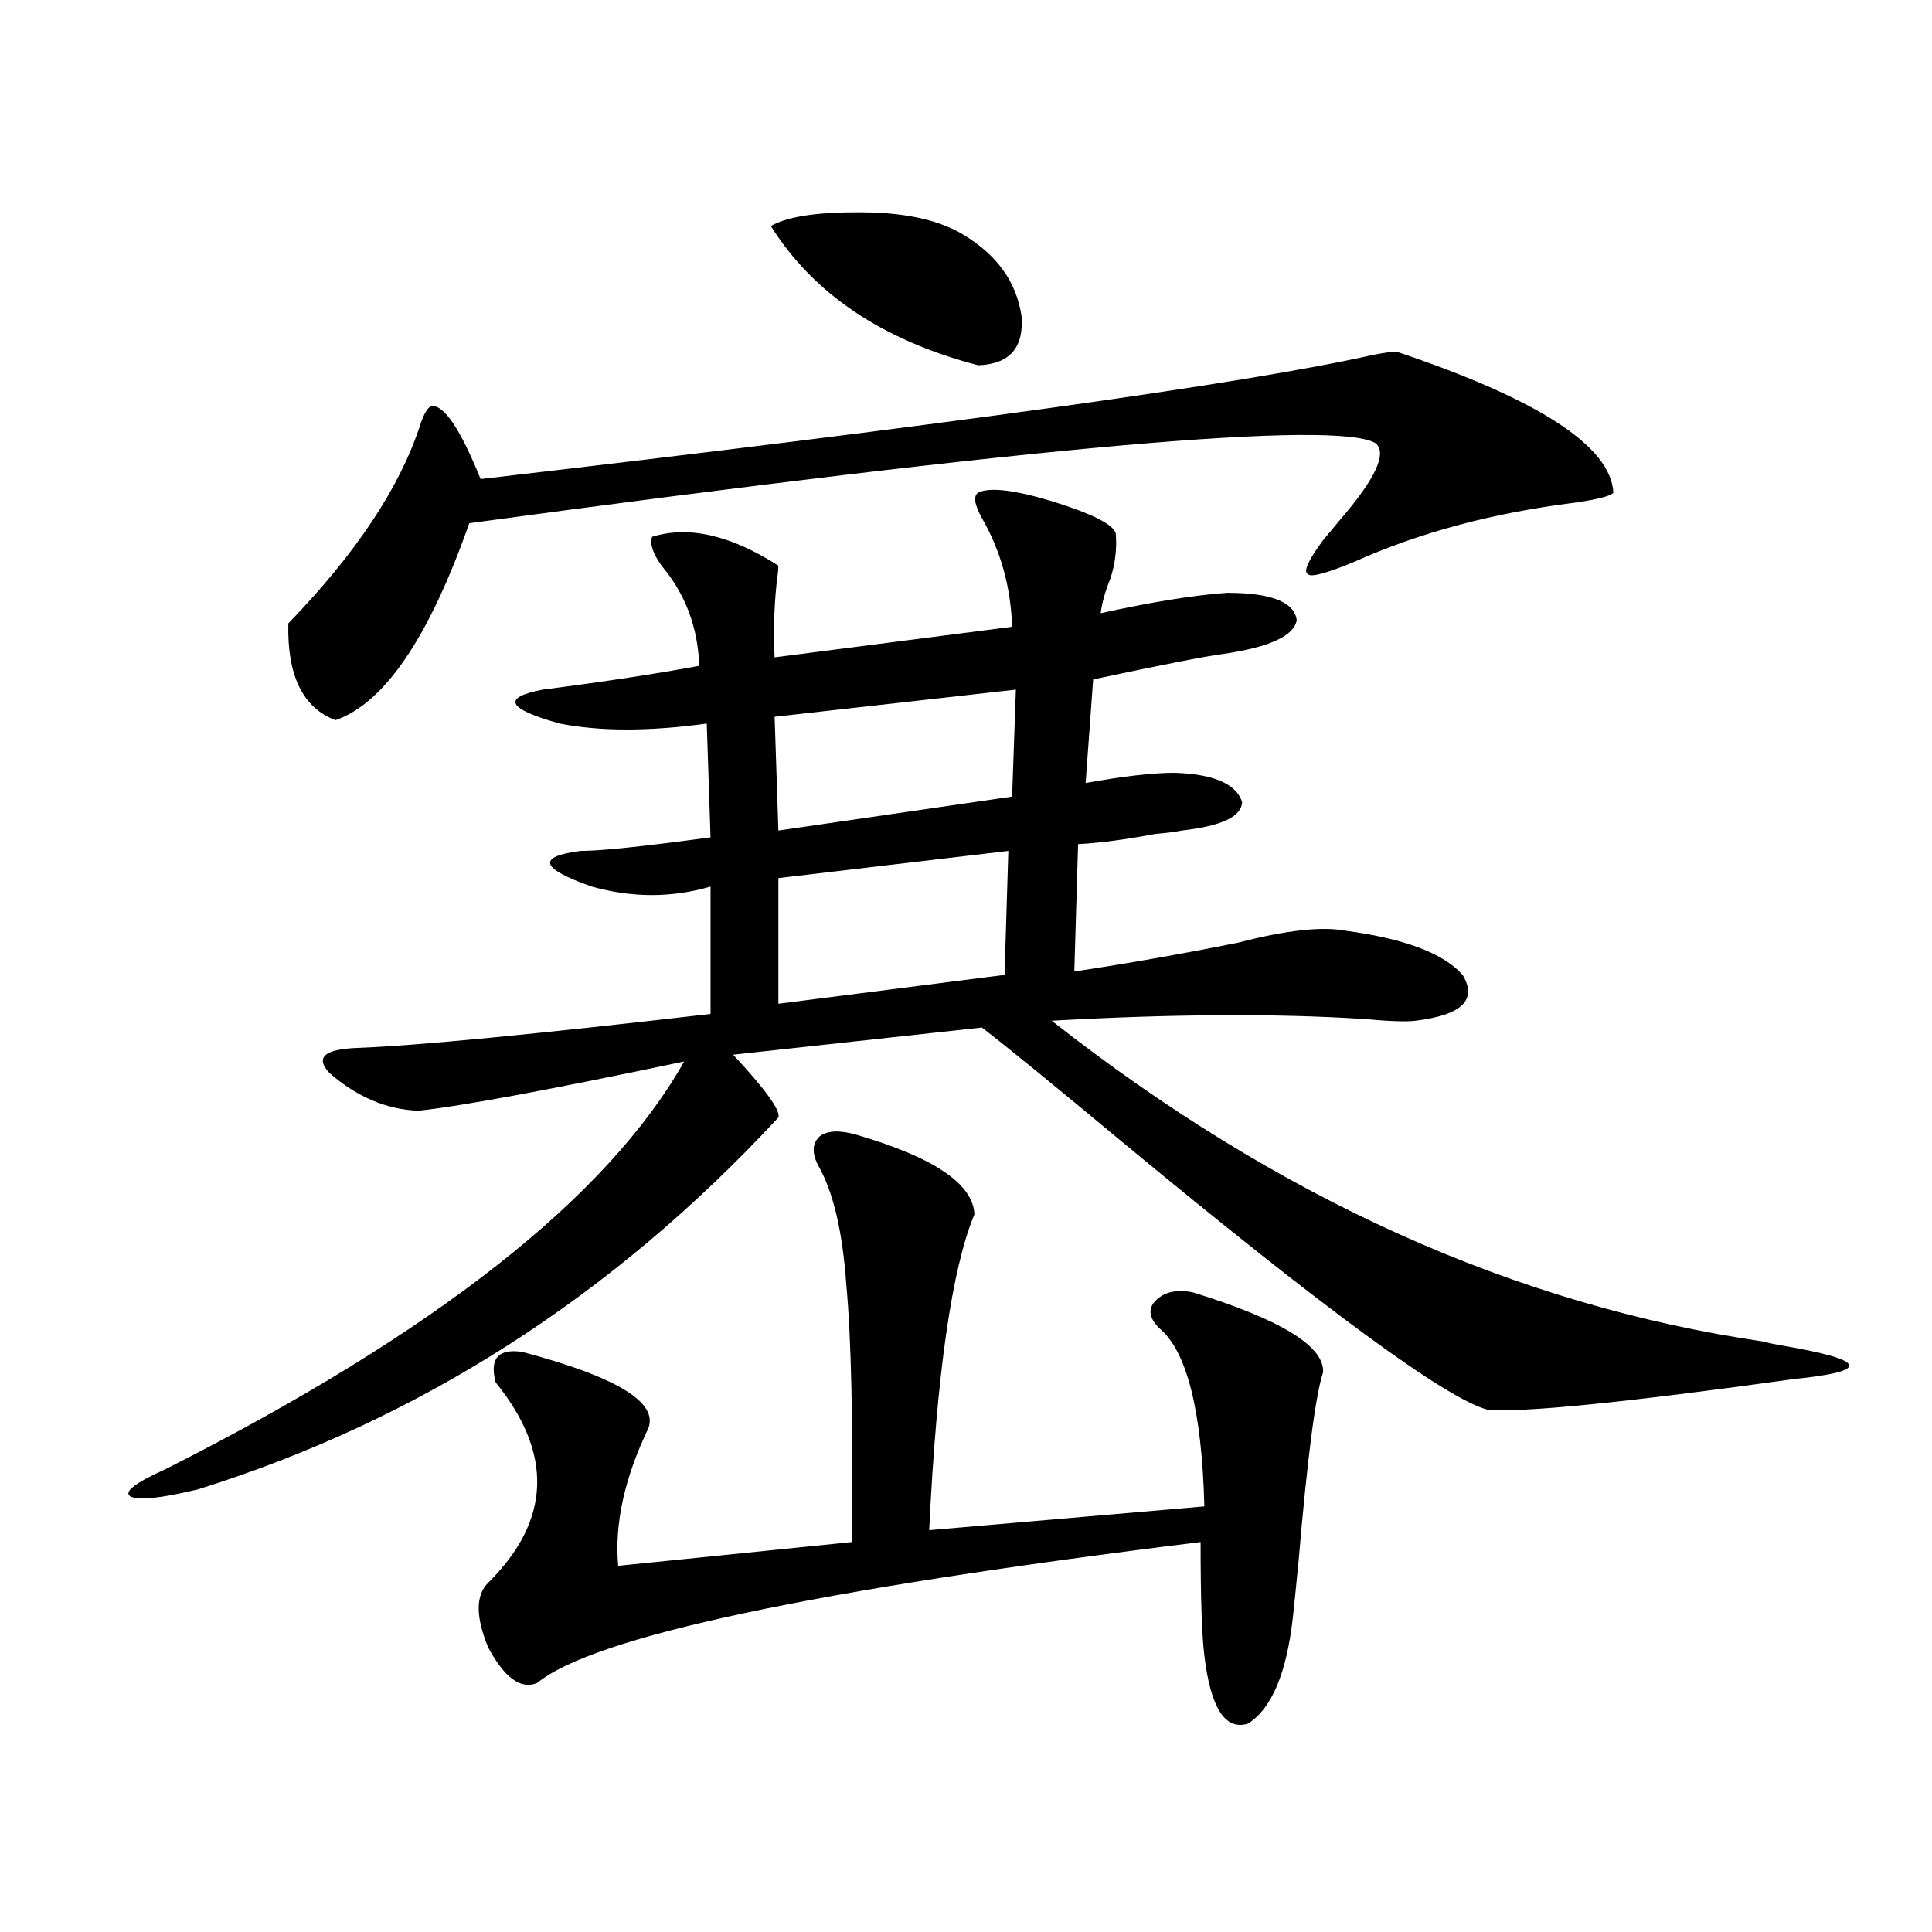 <?xml version="1.0" encoding="utf-8"?>
<!-- Generator: Adobe Illustrator 16.0.0, SVG Export Plug-In . SVG Version: 6.00 Build 0)  -->
<!DOCTYPE svg PUBLIC "-//W3C//DTD SVG 1.1//EN" "http://www.w3.org/Graphics/SVG/1.1/DTD/svg11.dtd">
<svg version="1.1" id="图层_1" xmlns="http://www.w3.org/2000/svg" xmlns:xlink="http://www.w3.org/1999/xlink" x="0px" y="0px"
	 width="1000px" height="1000px" viewBox="0 0 1000 1000" enable-background="new 0 0 1000 1000" xml:space="preserve">
<path d="M506.305,254.988c5.854-2.925,18.536-1.456,38.048,4.395c20.808,6.454,31.859,12.017,33.17,16.699
	c0.641,8.212-0.335,16.122-2.927,23.73c-2.606,6.454-4.237,12.305-4.878,17.578c26.661-5.851,48.444-9.366,65.364-10.547
	c22.759,0,34.786,4.696,36.097,14.063c-1.311,8.212-13.993,14.063-38.048,17.578c-9.115,1.181-31.554,5.575-67.315,13.184
	l-3.902,53.613c19.512-3.516,34.786-5.273,45.853-5.273c20.152,0.591,31.859,5.575,35.121,14.941
	c0,7.622-10.411,12.606-31.219,14.941c-2.606,0.591-7.164,1.181-13.658,1.758c-15.609,2.938-28.947,4.696-39.999,5.273
	l-1.951,65.918c27.316-4.093,55.608-9.077,84.876-14.941c24.71-6.44,43.246-8.487,55.608-6.152
	c30.563,4.106,50.73,11.728,60.486,22.852c7.805,12.896-0.335,20.806-24.39,23.73c-4.558,0.591-13.338,0.302-26.341-0.879
	c-45.532-2.925-99.51-2.637-161.947,0.879c117.07,91.997,239.994,147.368,368.771,166.113c1.951,0.591,4.543,1.181,7.805,1.758
	c45.518,7.622,48.124,13.485,7.805,17.578c-88.458,12.305-141.46,17.578-159.021,15.82c-21.463-5.851-84.556-52.144-189.264-138.867
	c-34.48-28.702-58.535-48.34-72.193-58.887l-128.777,14.063c16.905,18.169,24.71,29.004,23.414,32.52
	c-85.852,92.587-186.017,156.747-300.48,192.48c-19.512,4.696-31.219,5.864-35.121,3.516c-3.262-2.335,2.927-7.031,18.536-14.063
	c139.173-70.313,228.607-140.625,268.286-210.938c-69.602,14.653-115.454,23.153-137.557,25.488
	c-16.265-0.577-31.554-7.031-45.853-19.336c-7.805-8.198-2.927-12.593,14.634-13.184c30.563-1.167,91.37-7.031,182.434-17.578
	v-65.918c-20.167,5.864-40.654,5.864-61.462,0c-26.676-9.366-28.627-15.519-5.854-18.457c10.396,0,32.835-2.335,67.315-7.031
	l-1.951-58.887c-29.923,4.106-55.288,4.106-76.096,0c-27.316-7.608-30.243-13.472-8.78-17.578
	c31.859-4.093,58.855-8.198,80.974-12.305c-0.655-19.913-7.164-37.202-19.512-51.855c-4.558-6.44-6.188-11.426-4.878-14.941
	c18.856-5.851,40.64-0.879,65.364,14.941c0,1.758-0.335,4.985-0.976,9.668c-1.311,12.896-1.631,25.488-0.976,37.793l122.924-15.82
	c-0.655-20.503-5.854-39.249-15.609-56.25C504.354,261.141,503.698,256.746,506.305,254.988z M722.885,182.039
	c73.489,24.609,110.882,48.931,112.192,72.949c-1.311,1.758-8.14,3.516-20.487,5.273c-42.285,5.273-80.333,15.532-114.144,30.762
	c-14.313,5.864-22.118,7.91-23.414,6.152c-2.606-1.167,0-7.031,7.805-17.578c1.951-2.335,4.878-5.851,8.78-10.547
	c18.201-21.094,24.39-34.277,18.536-39.551c-19.512-12.305-175.94,1.47-469.257,41.309c-20.822,59.188-43.901,93.164-69.266,101.953
	c-16.92-6.44-25.045-23.14-24.39-50.098c35.121-36.323,57.879-70.601,68.291-102.832c1.951-5.851,3.902-9.077,5.854-9.668
	c6.494-0.577,14.954,12.017,25.365,37.793c242.586-28.125,396.408-49.507,461.452-64.16
	C716.056,182.63,720.278,182.039,722.885,182.039z M442.892,587.215c40.319,11.728,60.807,25.488,61.462,41.309
	c-11.707,28.125-19.512,82.617-23.414,163.477l142.436-12.305c-1.311-49.796-9.115-80.558-23.414-92.285
	c-5.213-5.273-5.854-9.956-1.951-14.063c4.543-4.683,11.052-6.152,19.512-4.395c45.518,14.063,67.956,27.837,67.315,41.309
	c-3.902,11.728-8.14,44.247-12.683,97.559c-1.311,13.472-2.286,23.14-2.927,29.004c-3.262,29.292-11.066,47.749-23.414,55.371
	c-11.707,3.516-19.191-8.212-22.438-35.156c-1.311-10.547-1.951-30.185-1.951-58.887c-199.675,24.609-314.139,48.917-343.406,72.949
	c-8.46,3.516-16.92-2.637-25.365-18.457c-6.509-15.82-6.509-26.958,0-33.398c32.515-32.218,33.811-66.797,3.902-103.711
	c-3.262-12.305,1.296-17.578,13.658-15.82c48.779,12.896,70.563,26.079,65.364,39.551c-12.362,25.79-17.561,49.521-15.609,71.191
	l120.973-12.305c0.641-61.523-0.335-106.046-2.927-133.594c-1.951-27.534-6.829-48.038-14.634-61.523
	c-3.262-6.44-2.927-11.426,0.976-14.941C428.258,585.169,434.432,584.88,442.892,587.215z M498.5,121.395
	c17.561,10.547,27.637,24.609,30.243,42.188c1.296,16.411-6.188,24.911-22.438,25.488C456.87,176.188,421.094,152.156,398.99,117
	c9.101-5.273,26.341-7.608,51.706-7.031C470.849,110.56,486.793,114.363,498.5,121.395z M525.816,356.941l-124.875,14.063
	l1.951,58.887l120.973-17.578L525.816,356.941z M521.914,440.438L402.893,454.5v65.039l117.07-14.941L521.914,440.438z"/>
</svg>
